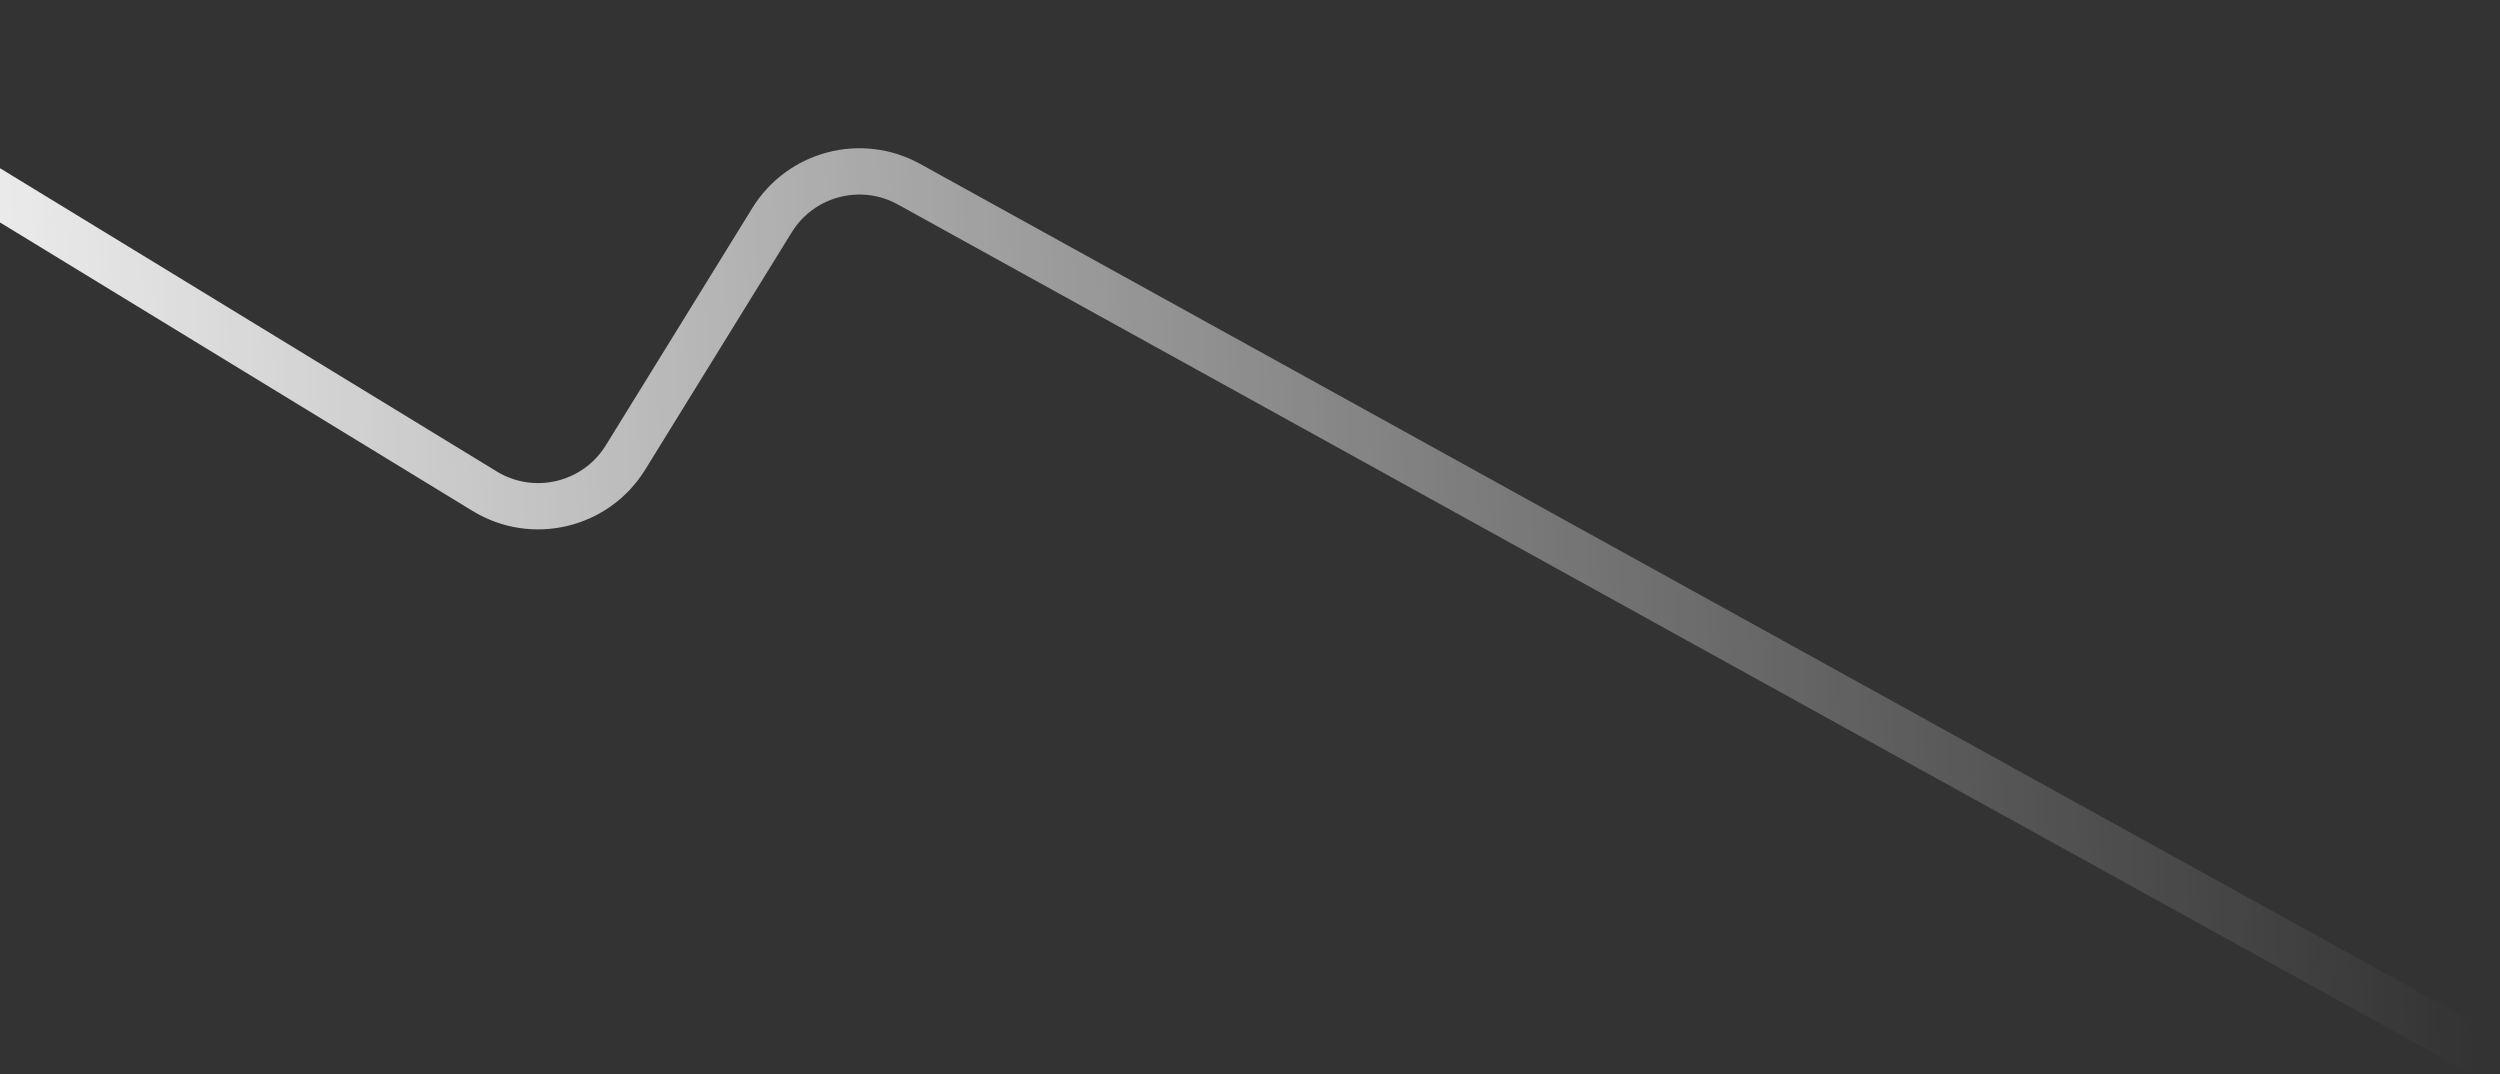 <?xml version="1.0" encoding="UTF-8"?> <svg xmlns="http://www.w3.org/2000/svg" width="1080" height="464" viewBox="0 0 1080 464" fill="none"><rect x="0" y="0" width="1080" height="464" fill="#333333" stroke="none"/><path d="M1069.85 453.736L392.714 79.582C372.004 68.139 345.957 74.968 333.526 95.102L270.216 197.64C257.394 218.408 230.201 224.913 209.369 212.195L-120.474 10.84" stroke="url(#paint0_linear_127_1240)" stroke-width="20" stroke-linecap="round"></path><defs><linearGradient id="paint0_linear_127_1240" x1="1056.68" y1="201.868" x2="-107.31" y2="262.707" gradientUnits="userSpaceOnUse"><stop stop-color="white" stop-opacity="0"></stop><stop offset="1" stop-color="white"></stop></linearGradient></defs></svg> 